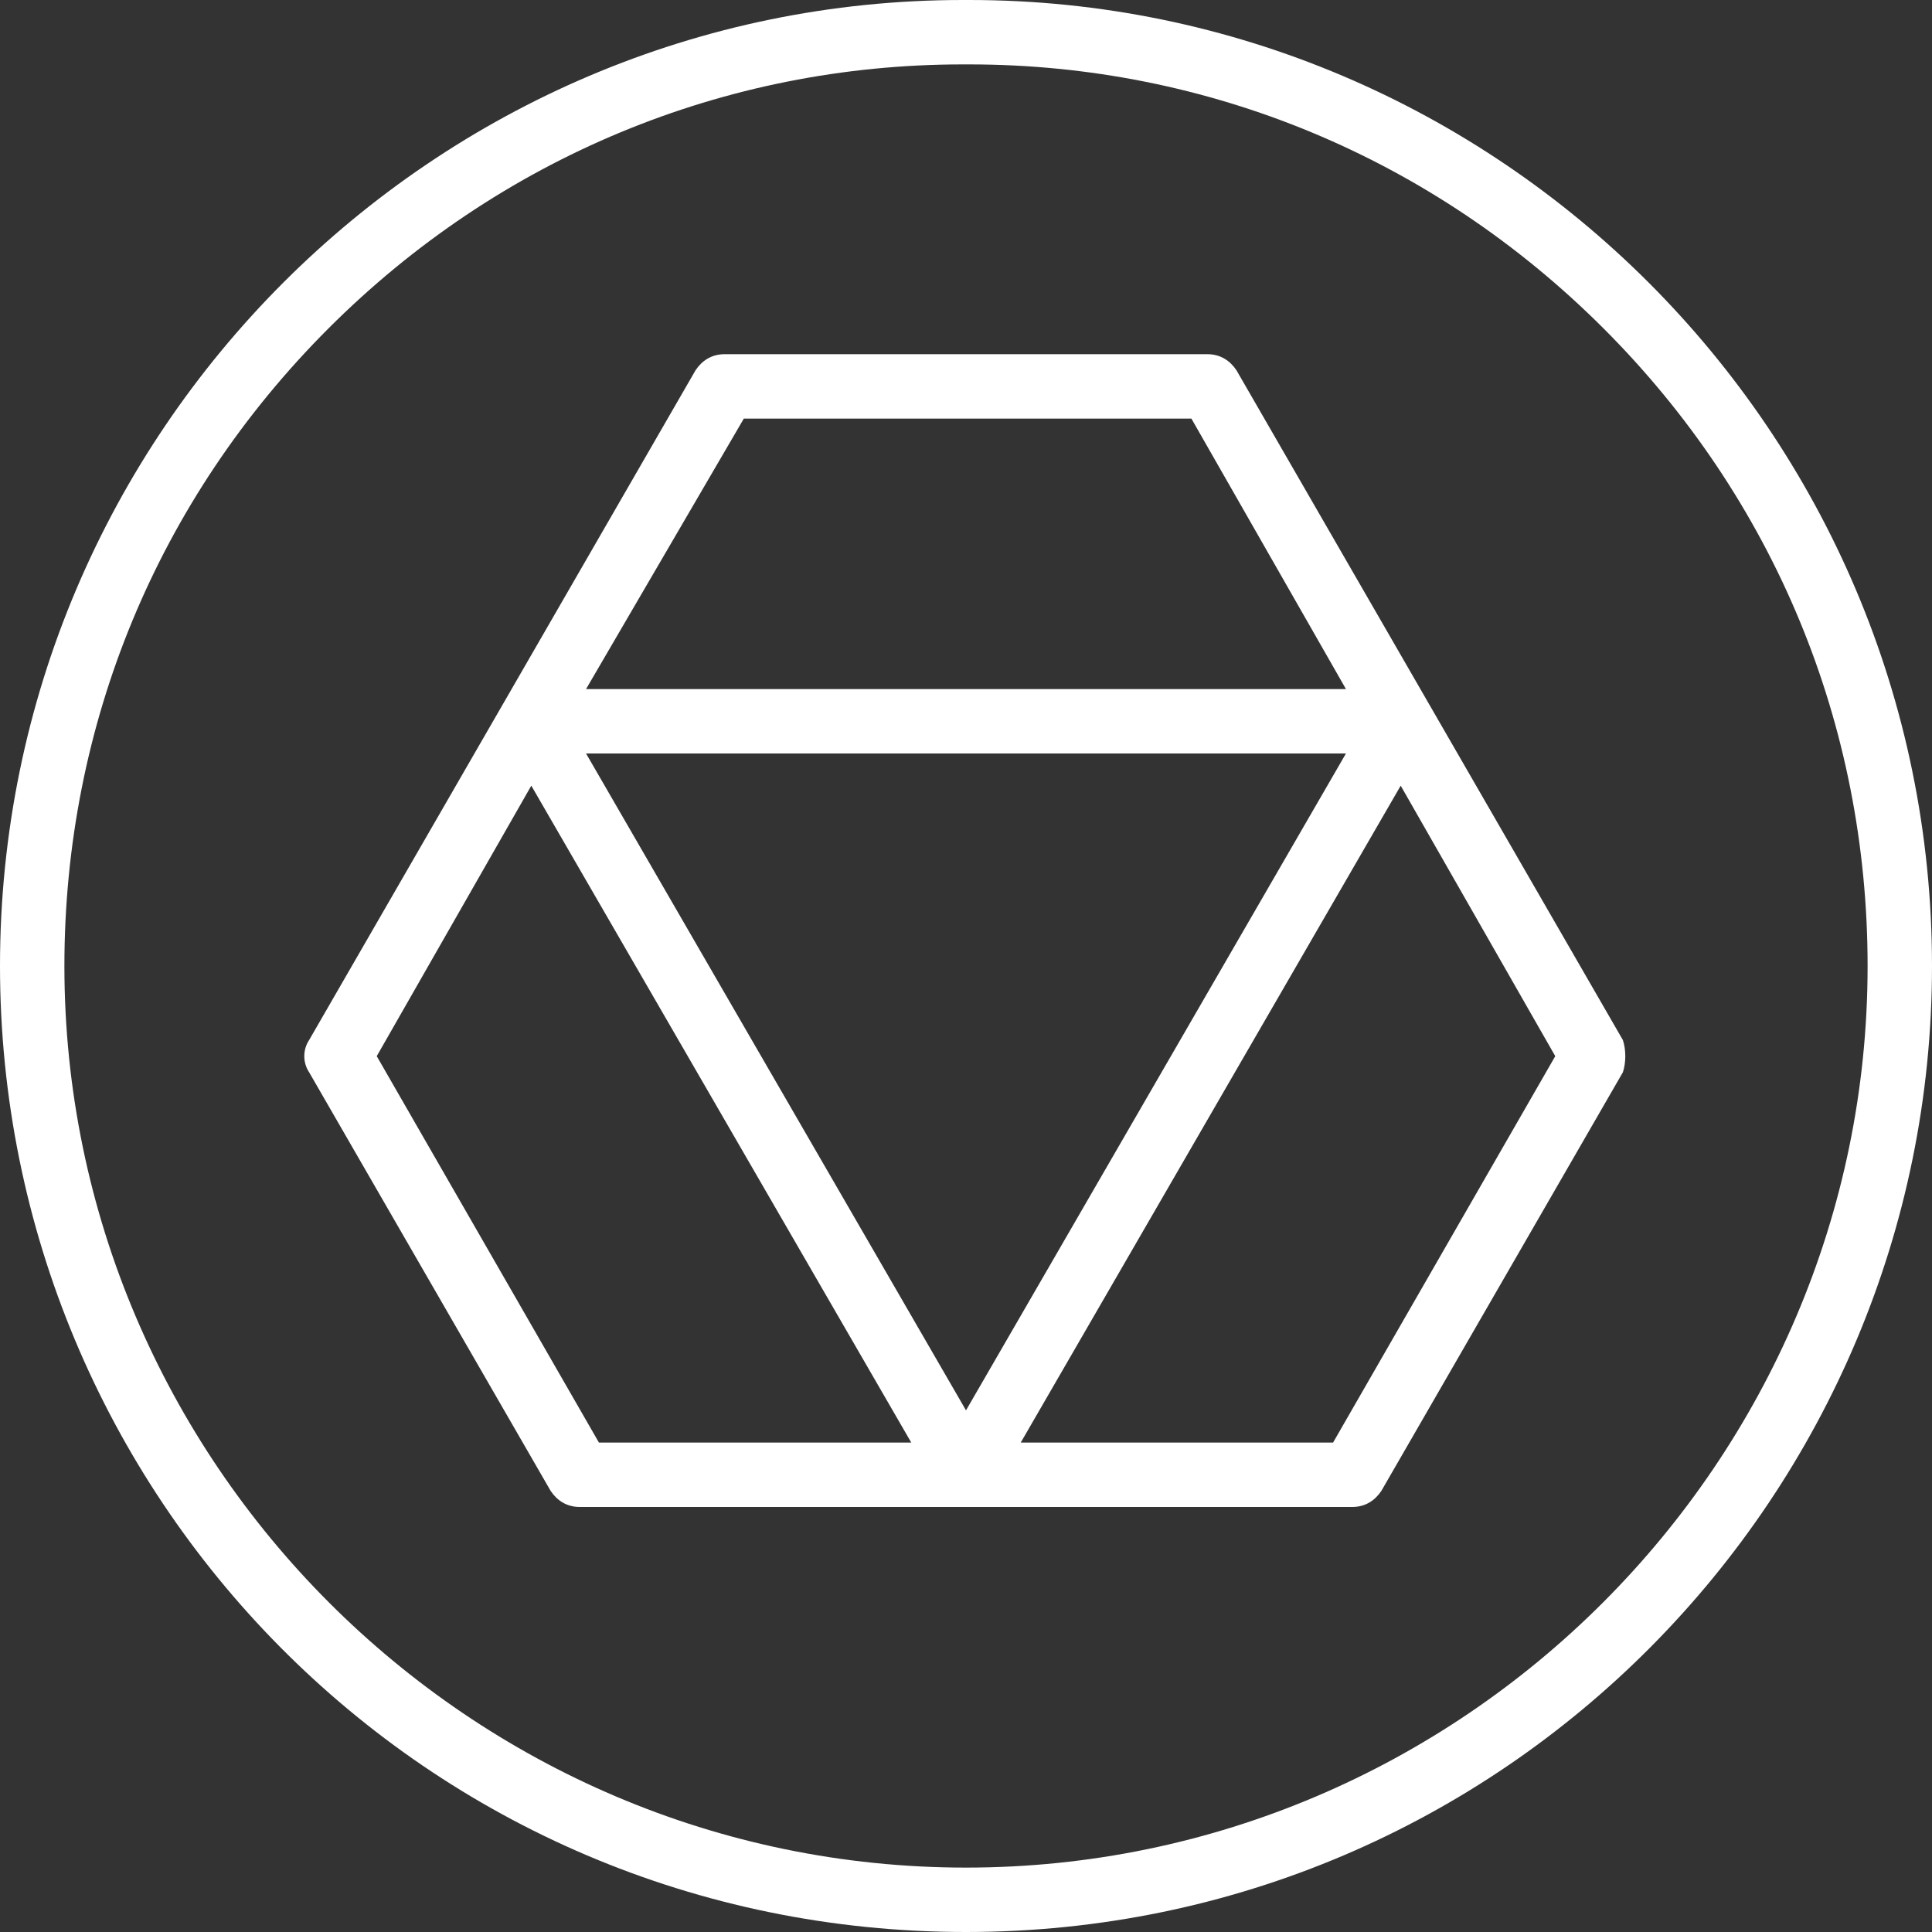 <svg xmlns="http://www.w3.org/2000/svg" viewBox="0 0 60 60"><rect x="0" y="0" width="60" height="60" fill="#333333" stroke="none"/><style>.st5{fill:#646464}.st7{display:none}.st10{display:inline}.st62{fill:#fff}</style><symbol id="FM16_x5F_mR" viewBox="-105 -105 210 210"><path d="M-.2 93.3c1.7-.4 3.4-.9 5-1.5 8.7-2.8 16.7-6.9 23.8-11.9C61.4 68.2 84.9 36.9 84.9.1v-2.6c2.6 8.3 4 17.1 4 26.3 0 1.8-.1 3.5-.2 5.2-1.1 18.4-7.7 35.2-18.2 48.9-5.6 5-11.7 9.5-18.3 13.3C36.8 100 19 105 0 105c-19.1 0-37-5.1-52.4-14 16.3 5.8 34.4 6.9 52.2 2.3z" fill="#d79664"/><path d="M-88.8 28.7c.9 1.5 1.9 2.9 2.9 4.3 5.5 7.5 11.9 13.9 19 19.2.2.2.4.5.6.7 14.7 18.4 36.9 30.5 62 31.8h.2c.7 0 1.3.1 2 .1H.3c10 0 19.6-1.7 28.5-4.9-7.1 5-15.1 9.1-23.8 11.9-1.7.5-3.3 1-5 1.5-18 4.6-36.1 3.5-52.4-2.3-6.6-3.8-12.7-8.3-18.2-13.3C-91.8 58.5-105 30.8-105 0c0-7.5.8-14.7 2.3-21.7-.5 17.3 4 34.8 13.9 50.4z" fill="#0aa0c8"/><path d="M-54.7-75.6c-1.1 1.3-2.2 2.7-3.2 4.1-5.5 7.6-9.6 15.8-12.5 24.2-5.7 8.5-9.9 18.1-12.3 28.4-1.4 6.1-2.1 12.4-2.1 18.8 0 19.7 6.7 37.7 17.9 52.1-7.1-5.3-13.5-11.7-19-19.2-1-1.4-2-2.9-2.9-4.3-9.9-15.5-14.5-33.1-14-50.4 1.6-7.4 3.9-14.6 7-21.3 15-33.3 46.8-57.4 84.7-61.3-16.6 5-31.9 14.7-43.6 28.9z" fill="#058c78"/><path d="M55-75.4c-1.6-.6-3.3-1.2-4.9-1.8-8.9-2.9-17.9-4.3-26.8-4.4C16-83.7 8.2-84.8.2-84.8h-2.3c-.7 0-1.4 0-2.1.1-11.6.6-22.6 3.5-32.6 8.3-13.6 6.7-25.2 16.8-33.5 29.2 2.8-8.5 6.9-16.6 12.5-24.2 1-1.4 2.1-2.8 3.2-4.1 11.7-14.2 27-24 43.6-28.9 3.7-.4 7.4-.6 11.1-.6 3.9 0 7.7.2 11.5.6 37.8 4.1 69.6 28.3 84.4 61.6-9.8-14.3-23.9-25.8-41-32.6z" fill="#5aa032"/><path d="M70.4 77.9C80.9 64.2 87.6 47.3 88.6 29c.1-1.7.2-3.5.2-5.2 0-9.1-1.4-18-4-26.3-1.1-37.7-26.8-69.1-61.6-79 8.9.1 17.9 1.5 26.8 4.4 1.7.5 3.3 1.1 4.9 1.8 17.2 6.7 31.2 18.3 41 32.6 3 6.8 5.3 13.9 6.9 21.3C104.2-14.5 105-7.3 105 0c0 30.9-13.4 58.7-34.6 77.9z" fill="#dbbe67"/><circle class="st5" cy=".1" r="85"/><linearGradient id="SVGID_1_" gradientUnits="userSpaceOnUse" x1="-33.204" y1="33.324" x2="44.491" y2="-44.371"><stop offset="0" stop-color="#fff"/><stop offset="1" stop-color="#b0b0b0"/></linearGradient><circle cy=".1" r="72.9" fill="url(#SVGID_1_)"/><path class="st5" d="M-37.6-.4c.3-.1.5-.2.7-.3 2.2-1 8.9-4.6 11.6-13.6.1-.5.3-1 .4-1.5.5-2 1-3.3 1.5-4.2.3-.7.7-1.4 1-2.1 1.6-2.8 3.5-6 5.6-9.4 5.1-8.2 12-19.4 12-24.9 0-2.5 2-4.5 4.6-4.5 2.5 0 4.6 2 4.6 4.6 0 16.8 6.9 23.3 12.4 28.6C24.6-20.3 31.9-12 31.9-1.6h2.7c1 0 1.8.8 1.8 1.8v9.6H18.2V.2c0-1 .8-1.8 1.8-1.8h2.7c0-6.9-5.9-13.4-12.3-19.5-2.1-2-4.1-4-6-6.3v38.5c0 13.9 6.2 27.5 7.6 30.7l.3.6v.1c.7 1.7 1.2 3.5 1.2 5.5 0 7.6-6.1 13.7-13.7 13.7S-13.9 55.6-13.9 48c0-2 .4-3.8 1.2-5.5v-.1l.3-.6c1.4-2.9 6.8-14.7 7.6-27.4v-48c-1.4 2.3-2.8 4.7-4.3 7-2 3.3-3.9 6.4-5.4 9-2.6 4.8-4 13.2-4 25.1v5c-.1 3.3-1.4 6.7-4 9.2-3.6 3.6-8.6 4.7-13.2 3.5l8.4-8.4-2.4-7.3-7.3-2.4-8.4 8.4c-1.2-4.6 0-9.6 3.5-13.2 1.5-1.1 2.8-2.1 4.3-2.7zm30 40.9c.5 1 .5 2.1-.1 3.1s-1.6 1.6-2.7 1.6c.9.6 1.5 1.6 1.5 2.7 0 1.2-.6 2.2-1.5 2.7 1.1.1 2.1.6 2.7 1.6.6 1 .6 2.2.1 3.1 1-.5 2.1-.5 3.1.1s1.6 1.6 1.6 2.7c.6-.9 1.6-1.5 2.7-1.5s2.2.6 2.7 1.5c.1-1.1.6-2.1 1.6-2.7 1-.6 2.2-.6 3.1-.1-.5-1-.5-2.1.1-3.1s1.6-1.6 2.7-1.6c-.9-.6-1.5-1.6-1.5-2.7s.6-2.2 1.5-2.7c-1.1-.1-2.1-.6-2.7-1.6-.6-1-.6-2.2-.1-3.1-1 .5-2.1.5-3.1-.1s-1.6-1.6-1.6-2.7c-.6.9-1.6 1.5-2.7 1.5-1.2 0-2.2-.6-2.7-1.5-.1 1.1-.6 2.1-1.6 2.7-.9.5-2.1.5-3.1.1z"/><path class="st5" d="M36.4 14.2c0 .1 0 .1 0 0 0 1.2-.9 2.2-2 2.3h-.3v12.1c0 .9-.7 1.6-1.6 1.6H22c-.9 0-1.6-.7-1.6-1.6v-12h-.3c-1.1-.1-2-1.1-2-2.2V12h18.2v2.2zM26.2 23c0-.4-.3-.7-.7-.7h-2.1c-.4 0-.7.3-.7.7v2c0 .4.3.7.7.7h2.1c.4 0 .7-.3.7-.7v-2zm5.7 0c0-.4-.3-.7-.7-.7h-2.1c-.4 0-.7.3-.7.7v2c0 .4.3.7.7.7h2.1c.4 0 .7-.3.7-.7v-2z"/></symbol><g id="Outline" class="st7"><path d="M30.1 2c7.4 0 14.4 2.9 19.7 8.2C55.1 15.5 58 22.5 58 30c0 15.4-12.6 28-28 28S2 45.4 2 30c0-7.5 2.9-14.5 8.2-19.8C15.5 4.9 22.5 2 29.9 2h.2m0-2h-.2C13.5 0 0 13.4 0 30c0 16.4 13.2 30 30 30 16.7 0 30-13.6 30-30C60 13.4 46.5 0 30.1 0z" fill="#ff793c"/><path d="M30 45.8L16.5 22.4m27 0L30 45.8M16.5 22.4l6-10.4h15l6 10.4M30 45.8h12l7.5-13-6-10.4h-27l-6 10.4 7.5 13h12" fill="none" stroke="#ff793c" stroke-width="2" stroke-linecap="round" stroke-linejoin="round" stroke-miterlimit="10"/></g><g id="SVG_x5F_outlines" class="st7"><g class="st10"><path d="M30.1 0h-.2C13.5 0 0 13.4 0 30c0 16.4 13.2 30 30 30 16.7 0 30-13.6 30-30C60 13.4 46.5 0 30.1 0zM30 58C14.6 58 2 45.4 2 30c0-7.5 2.9-14.5 8.2-19.8C15.5 4.9 22.5 2 29.9 2h.2c7.4 0 14.4 2.9 19.7 8.2C55.1 15.5 58 22.5 58 30c0 15.4-12.6 28-28 28z"/><path d="M50.4 32.3l-6-10.4-6-10.4c-.2-.3-.5-.5-.9-.5h-15c-.4 0-.7.2-.9.5l-6 10.4-6 10.4c-.2.3-.2.7 0 1l7.5 13c.2.3.5.5.9.5h24c.4 0 .7-.2.9-.5l7.5-13c.1-.3.1-.7 0-1zM23.1 13H37l4.8 8.4H18.2l4.9-8.4zm18.7 10.4L30 43.8 18.2 23.4h23.6zm-30.1 9.4l4.8-8.4 11.8 20.4h-9.7l-6.9-12zm29.7 12h-9.7l11.8-20.4 4.8 8.4-6.9 12z"/></g></g><g id="SVG_x5F_inverted_x5F_outlines" class="st7"><g class="st10"><path d="M18.2 23.4L30 43.8l11.8-20.4zm-6.5 9.4l6.9 12h9.7L16.5 24.4zM36.9 13H23.1l-4.9 8.4h23.6zm-5.2 31.8h9.7l6.9-12-4.8-8.4z"/><path d="M30 0C13.4 0 0 13.4 0 30s13.4 30 30 30 30-13.4 30-30S46.6 0 30 0zm20.4 33.3l-7.5 13c-.2.3-.5.5-.9.5H18c-.4 0-.7-.2-.9-.5l-7.5-13c-.2-.3-.2-.7 0-1l6-10.4 6-10.4c.2-.3.5-.5.9-.5h15c.4 0 .7.2.9.5l6 10.4 6 10.4c.1.3.1.7 0 1z"/></g></g><g id="SVG_x5F_New-UFSD" class="st7"><g class="st10"><path d="M30.1 0h-.2C13.5 0 0 13.4 0 30c0 16.4 13.2 30 30 30 16.7 0 30-13.6 30-30C60 13.4 46.5 0 30.1 0zM30 58C14.6 58 2 45.4 2 30c0-7.5 2.9-14.5 8.2-19.8C15.5 4.9 22.5 2 29.9 2h.2c7.4 0 14.4 2.9 19.7 8.2C55.1 15.5 58 22.5 58 30c0 15.4-12.6 28-28 28z"/><path d="M50.4 32.3l-6-10.4-6-10.4c-.2-.3-.5-.5-.9-.5h-15c-.4 0-.7.2-.9.5l-6 10.4-6 10.4c-.2.3-.2.7 0 1l7.5 13c.2.3.5.5.9.5h24c.4 0 .7-.2.9-.5l7.5-13c.1-.3.1-.7 0-1zM23.1 13H37l4.8 8.4H18.2l4.9-8.4zm18.7 10.4L30 43.8 18.2 23.4h23.6zm-30.1 9.4l4.8-8.4 11.8 20.4h-9.7l-6.9-12zm29.7 12h-9.7l11.8-20.4 4.8 8.4-6.9 12z"/></g></g><g id="SVG_x5F_New-UFSD-white"><path class="st62" d="M30.1 0h-.2C13.5 0 0 13.4 0 30c0 16.4 13.2 30 30 30 16.7 0 30-13.6 30-30C60 13.4 46.5 0 30.1 0zM30 58C14.6 58 2 45.4 2 30c0-7.5 2.9-14.5 8.2-19.8C15.5 4.9 22.5 2 29.9 2h.2c7.4 0 14.4 2.9 19.7 8.2C55.1 15.5 58 22.5 58 30c0 15.4-12.6 28-28 28z"/><path class="st62" d="M50.4 32.3l-6-10.4-6-10.4c-.2-.3-.5-.5-.9-.5h-15c-.4 0-.7.2-.9.5l-6 10.4-6 10.4c-.2.3-.2.7 0 1l7.5 13c.2.3.5.5.9.5h24c.4 0 .7-.2.9-.5l7.5-13c.1-.3.1-.7 0-1zM23.1 13H37l4.8 8.4H18.2l4.9-8.4zm18.7 10.4L30 43.8 18.2 23.4h23.6zm-30.1 9.4l4.8-8.4 11.8 20.4h-9.7l-6.9-12zm29.7 12h-9.7l11.8-20.4 4.8 8.4-6.9 12z"/></g></svg>
